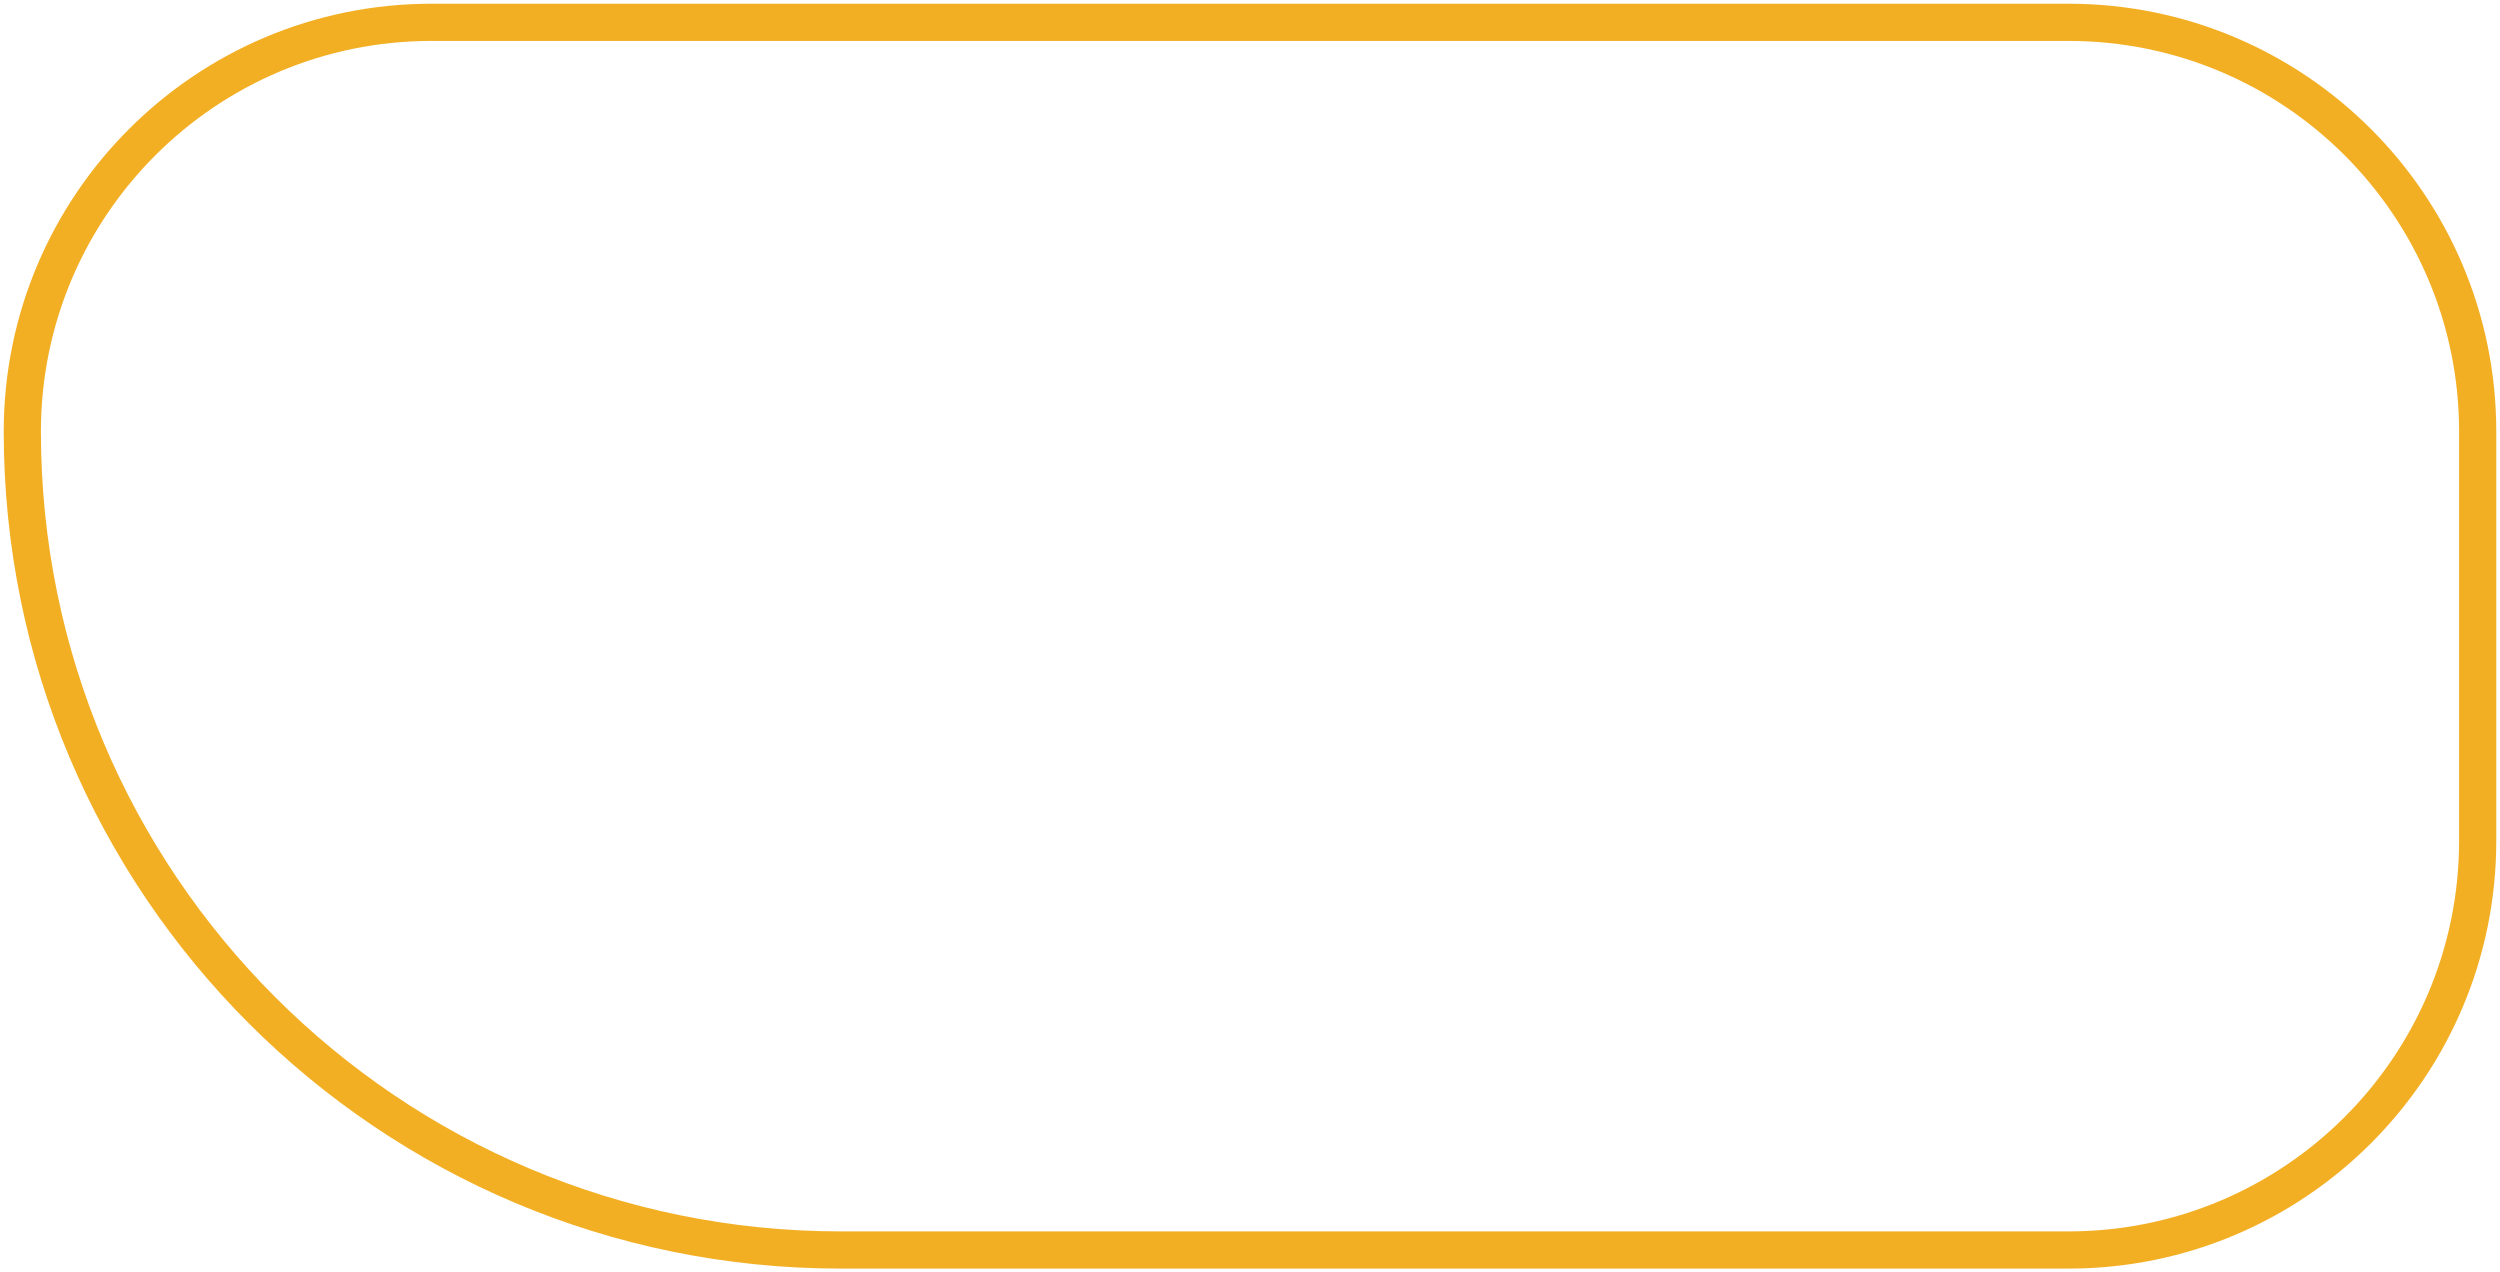 <?xml version="1.0" encoding="UTF-8"?> <svg xmlns="http://www.w3.org/2000/svg" width="336" height="171" viewBox="0 0 336 171" fill="none"><path d="M3 58C3 118.751 52.249 168 113 168L278 168C308.376 168 333 143.376 333 113L333 58C333 27.624 308.376 3 278 3L58 3C27.624 3 3 27.624 3 58Z" stroke="#F3AF24" stroke-width="5"></path></svg> 